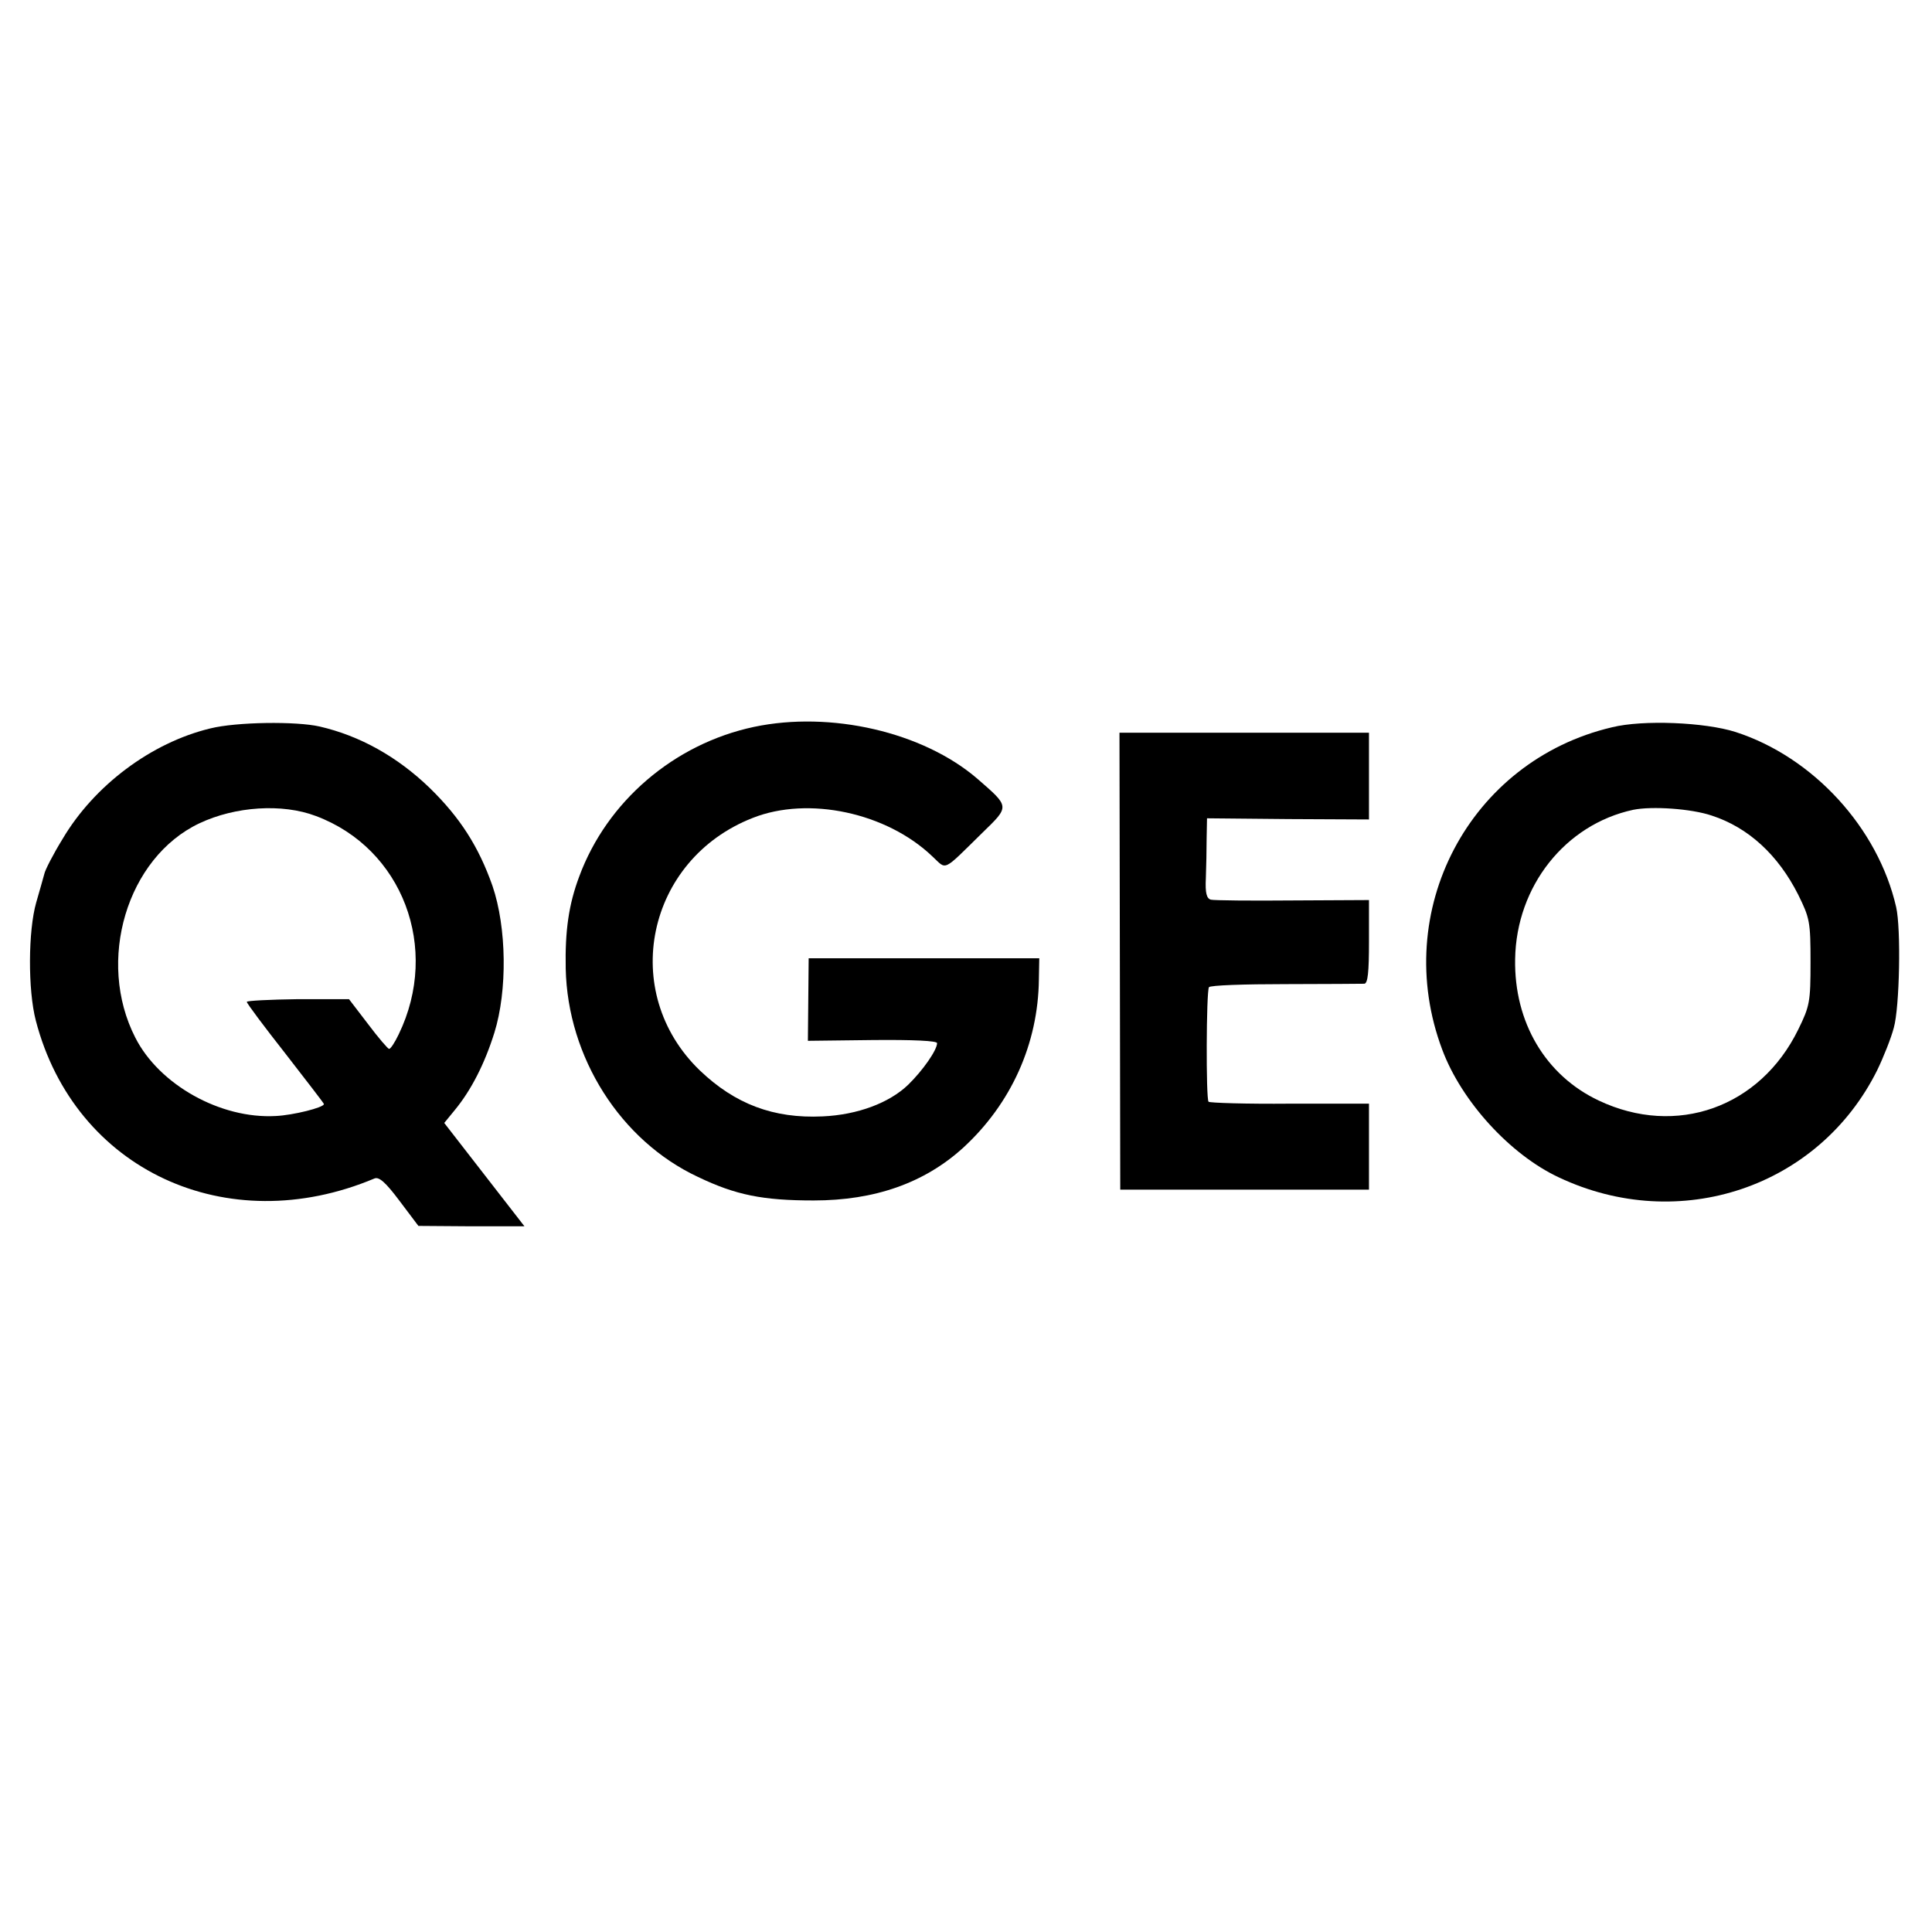 <?xml version="1.0" standalone="no"?>
<!DOCTYPE svg PUBLIC "-//W3C//DTD SVG 20010904//EN"
 "http://www.w3.org/TR/2001/REC-SVG-20010904/DTD/svg10.dtd">
<svg version="1.0" xmlns="http://www.w3.org/2000/svg"
 width="501pt" height="501pt" viewBox="0 0 501 501"
 preserveAspectRatio="xMidYMid meet">
<g transform="translate(0,501) scale(0.1,-0.1)"
fill="#000000" stroke="none">
<path d="M545 3121 c-153 -37 -301 -148 -383 -287 -24 -39 -45 -80 -47 -90 -3
-10 -12 -44 -21 -74 -21 -73 -22 -227 -1 -307 101 -387 495 -570 878 -409 12
5 29 -10 65 -58 l49 -65 138 -1 137 0 -104 134 -104 134 27 33 c43 52 78 121
103 201 34 109 32 273 -5 381 -36 102 -84 177 -163 254 -84 81 -181 135 -285
159 -61 14 -216 12 -284 -5z m274 -227 c225 -84 323 -343 215 -566 -10 -21
-21 -38 -25 -38 -3 0 -28 29 -55 65 l-49 64 -132 0 c-73 -1 -133 -4 -133 -7 0
-4 45 -64 100 -134 55 -71 100 -129 100 -131 0 -9 -80 -29 -125 -31 -143 -8
-302 81 -364 203 -102 199 -22 467 166 556 93 44 215 52 302 19z"/>
<path d="M1955 3125 c-207 -44 -381 -193 -453 -388 -27 -72 -37 -140 -35 -239
5 -230 142 -446 343 -540 98 -47 168 -61 300 -61 158 0 287 45 388 137 124
114 194 269 196 436 l1 55 -299 0 -299 0 -1 -107 -1 -107 168 2 c106 1 167 -2
167 -8 0 -18 -37 -71 -75 -108 -49 -47 -131 -78 -222 -82 -127 -6 -227 32
-318 119 -211 203 -139 547 137 655 144 57 347 14 466 -100 38 -35 24 -42 129
61 72 70 72 67 -13 141 -141 121 -380 176 -579 134z"/>
<path d="M4180 3124 c-370 -87 -575 -477 -440 -836 50 -134 176 -272 302 -331
313 -148 675 -26 826 278 16 33 36 83 43 110 15 53 19 257 6 313 -47 205 -215
389 -417 454 -79 25 -239 32 -320 12z m259 -229 c95 -31 172 -102 224 -205 30
-61 32 -70 32 -175 0 -103 -2 -114 -32 -175 -99 -202 -316 -279 -517 -184
-138 65 -220 203 -217 367 3 189 130 349 306 387 49 10 151 3 204 -15z"/>
<path d="M2904 2518 l1 -593 323 0 322 0 0 111 0 112 -205 0 c-113 -1 -208 2
-211 5 -7 7 -6 285 1 297 3 5 92 8 198 8 105 0 198 1 205 1 9 1 12 30 12 109
l0 108 -197 -1 c-109 -1 -205 0 -213 2 -11 3 -15 17 -13 56 1 29 2 75 2 103
l1 52 210 -2 210 -1 0 113 0 112 -324 0 -323 0 1 -592z"/>
</g>
</svg>
